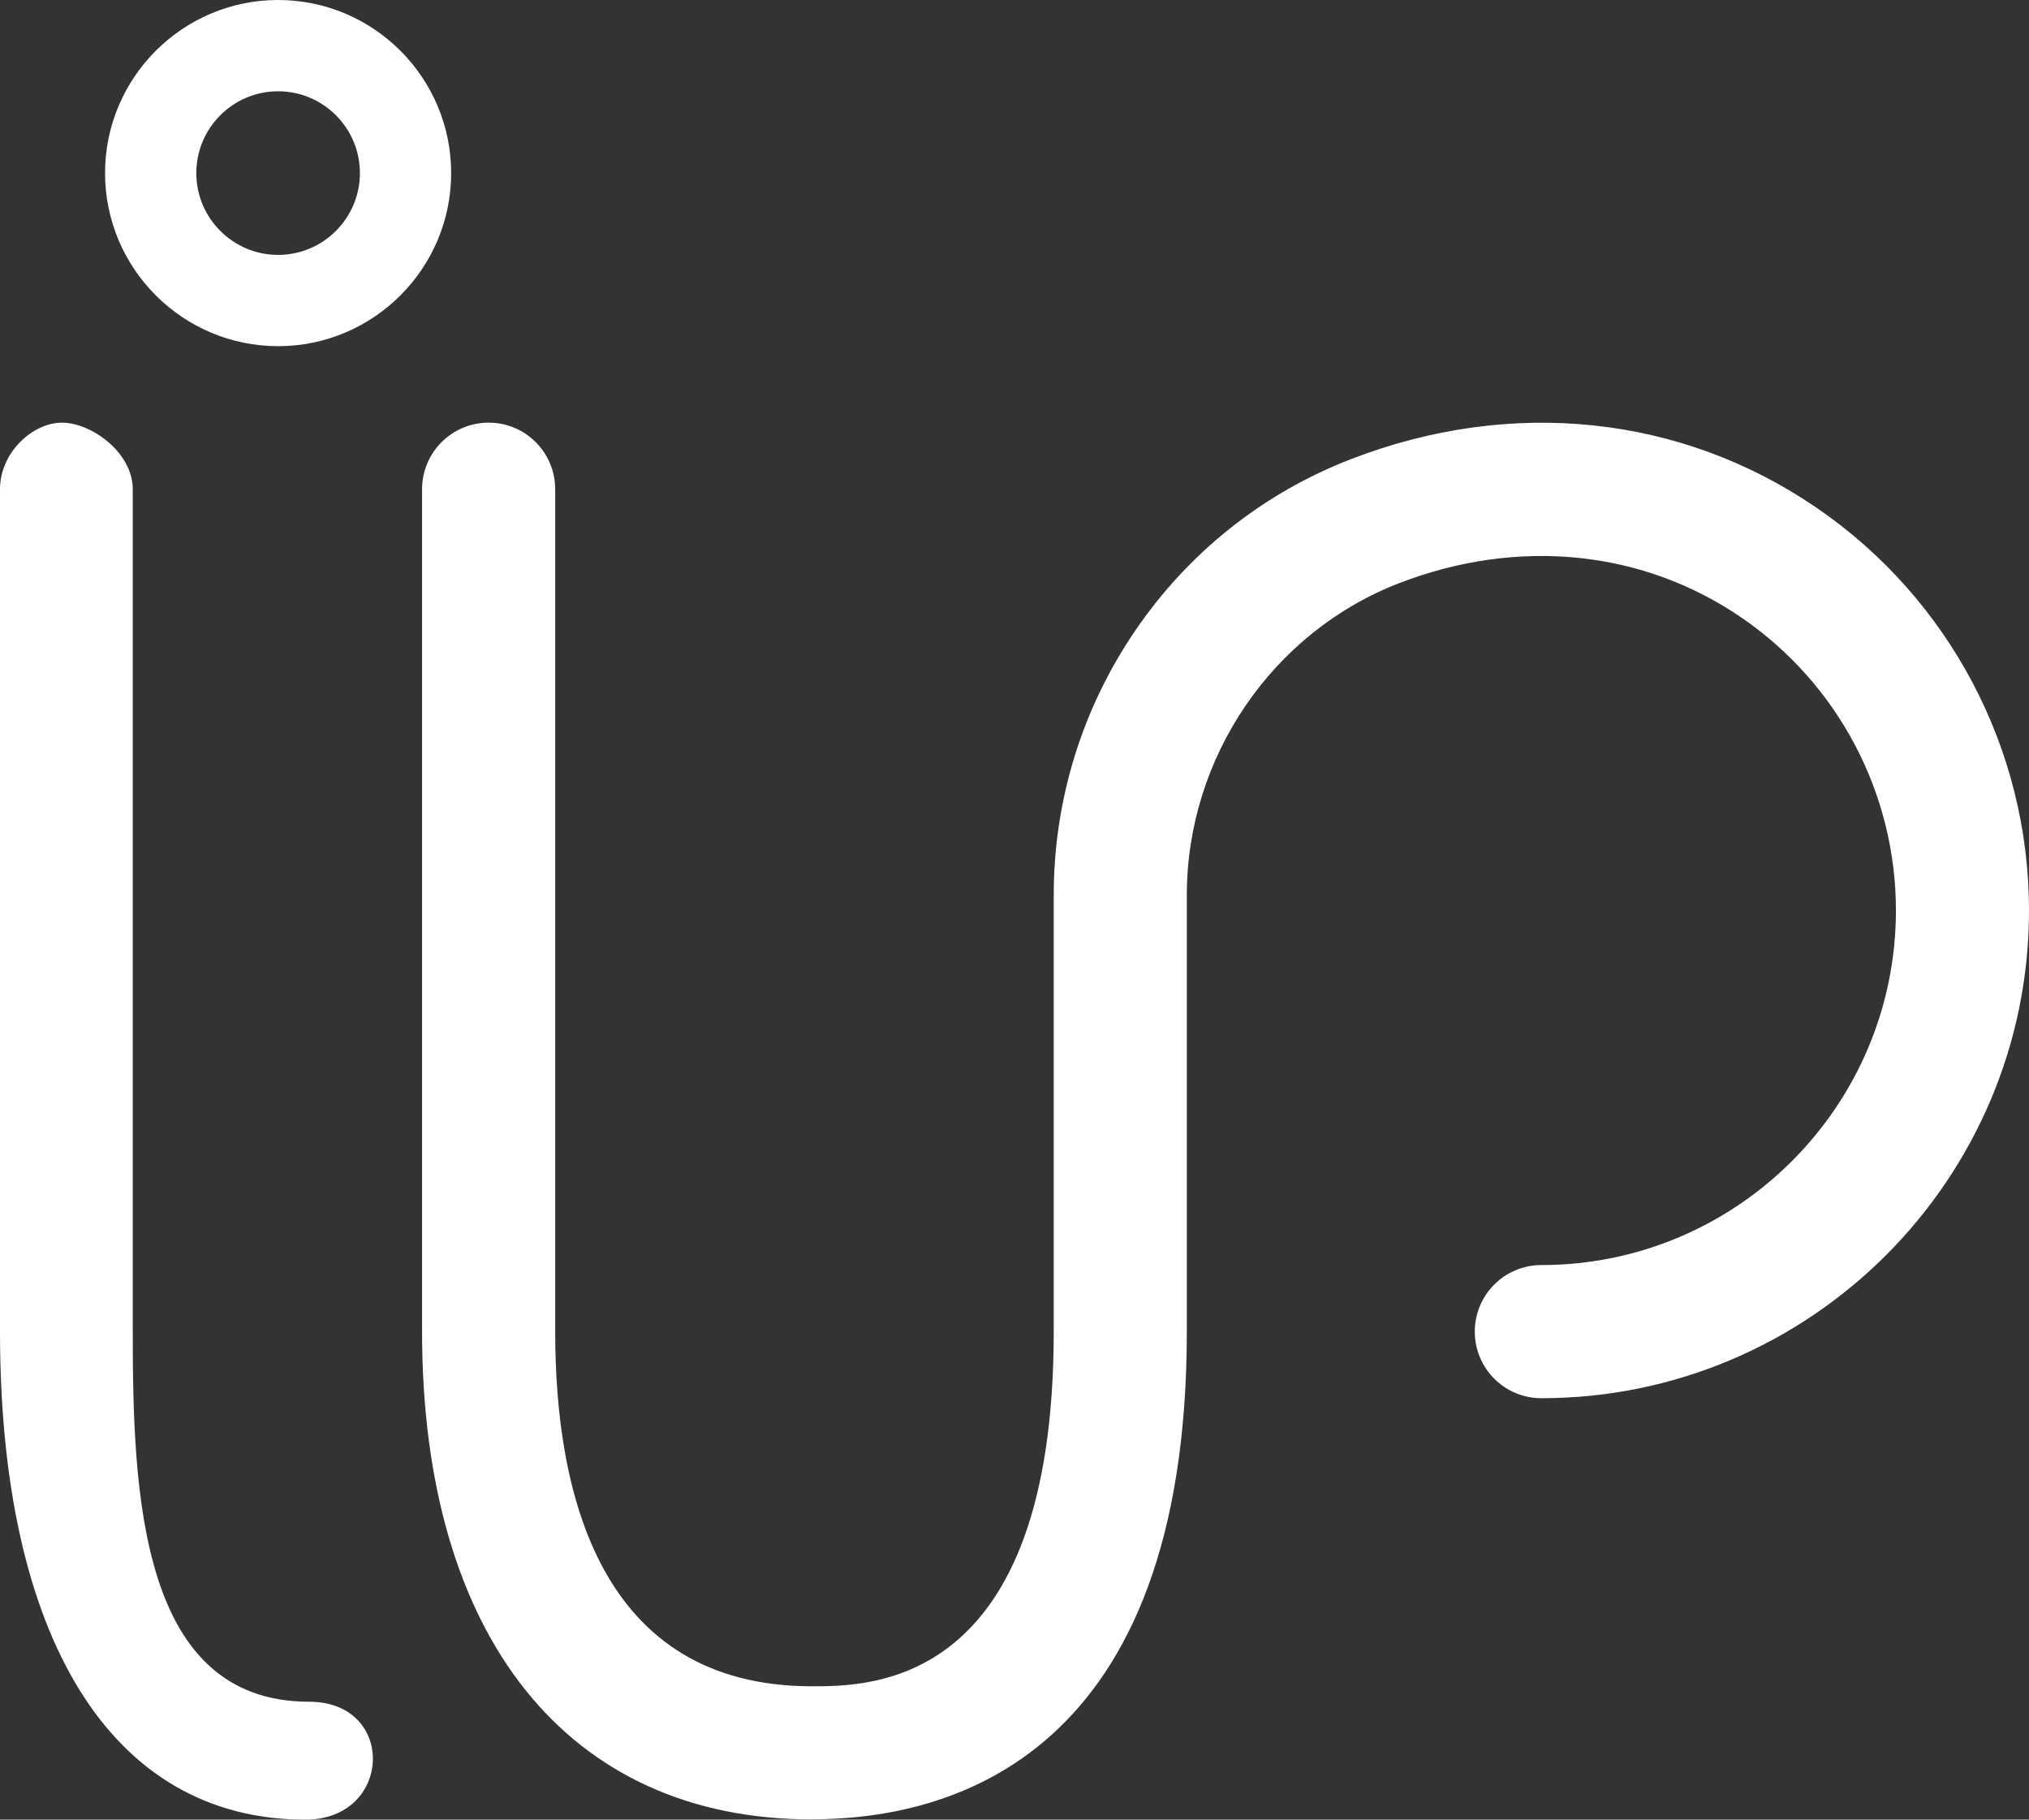 <?xml version="1.0" encoding="UTF-8"?>
<svg id="Camada_2" data-name="Camada 2" xmlns="http://www.w3.org/2000/svg" viewBox="0 0 498.08 446.59">
  <rect x="0" y="0" width="498.08" height="446.59" fill="#333333" stroke="none"/>
  <defs>
    <style>
      .cls-1 {
        fill: #fff;
        stroke-width: 0px;
      }
    </style>
  </defs>
  <g id="Camada_2-2" data-name="Camada 2">
    <g id="Camada_1-2" data-name="Camada 1-2">
      <g>
        <path class="cls-1" d="m199.32,446.53c-59.93,0-95.71-44.75-95.71-119.71V120.07c0-9.02,7.31-16.34,16.34-16.34s16.34,7.31,16.34,16.34v206.75c0,39.71,10.94,87.04,63.03,87.04,14.68,0,59.35,0,59.35-87.04v-107.11c0-23.22,6.89-45.64,19.92-64.81,13.1-19.27,31.46-33.88,53.09-42.23,39.37-15.2,81.04-10.83,114.33,12,32.61,22.36,52.07,59.29,52.07,98.78,0,66.01-53.7,119.71-119.71,119.71-9.02,0-16.34-7.31-16.34-16.34s7.31-16.34,16.34-16.34c47.99,0,87.04-39.04,87.04-87.04,0-28.72-14.16-55.57-37.88-71.84-24.27-16.64-54.92-19.73-84.08-8.47-31.17,12.04-52.11,42.81-52.11,76.56v107.11c0,104.16-57.66,119.71-92.03,119.71v.02Z"/>
        <path class="cls-1" d="m74.95,446.59C27.16,446.59,0,401.78,0,326.82V120.07c0-9.02,8.02-16.34,15.21-16.34s17.38,7.31,17.38,16.34v206.75c0,39.71,1.75,90.83,43.3,90.83,21.47,0,20.54,28.94-.93,28.94h-.01Z"/>
        <path class="cls-1" d="m68.27,84.96c-23.42,0-42.48-19.06-42.48-42.48S44.84,0,68.27,0s42.48,19.06,42.48,42.48-19.06,42.48-42.48,42.48Zm0-62.56c-11.07,0-20.08,9.01-20.08,20.08s9.01,20.08,20.08,20.08,20.08-9.01,20.08-20.08-9.01-20.08-20.08-20.08Z"/>
      </g>
    </g>
  </g>
</svg>
